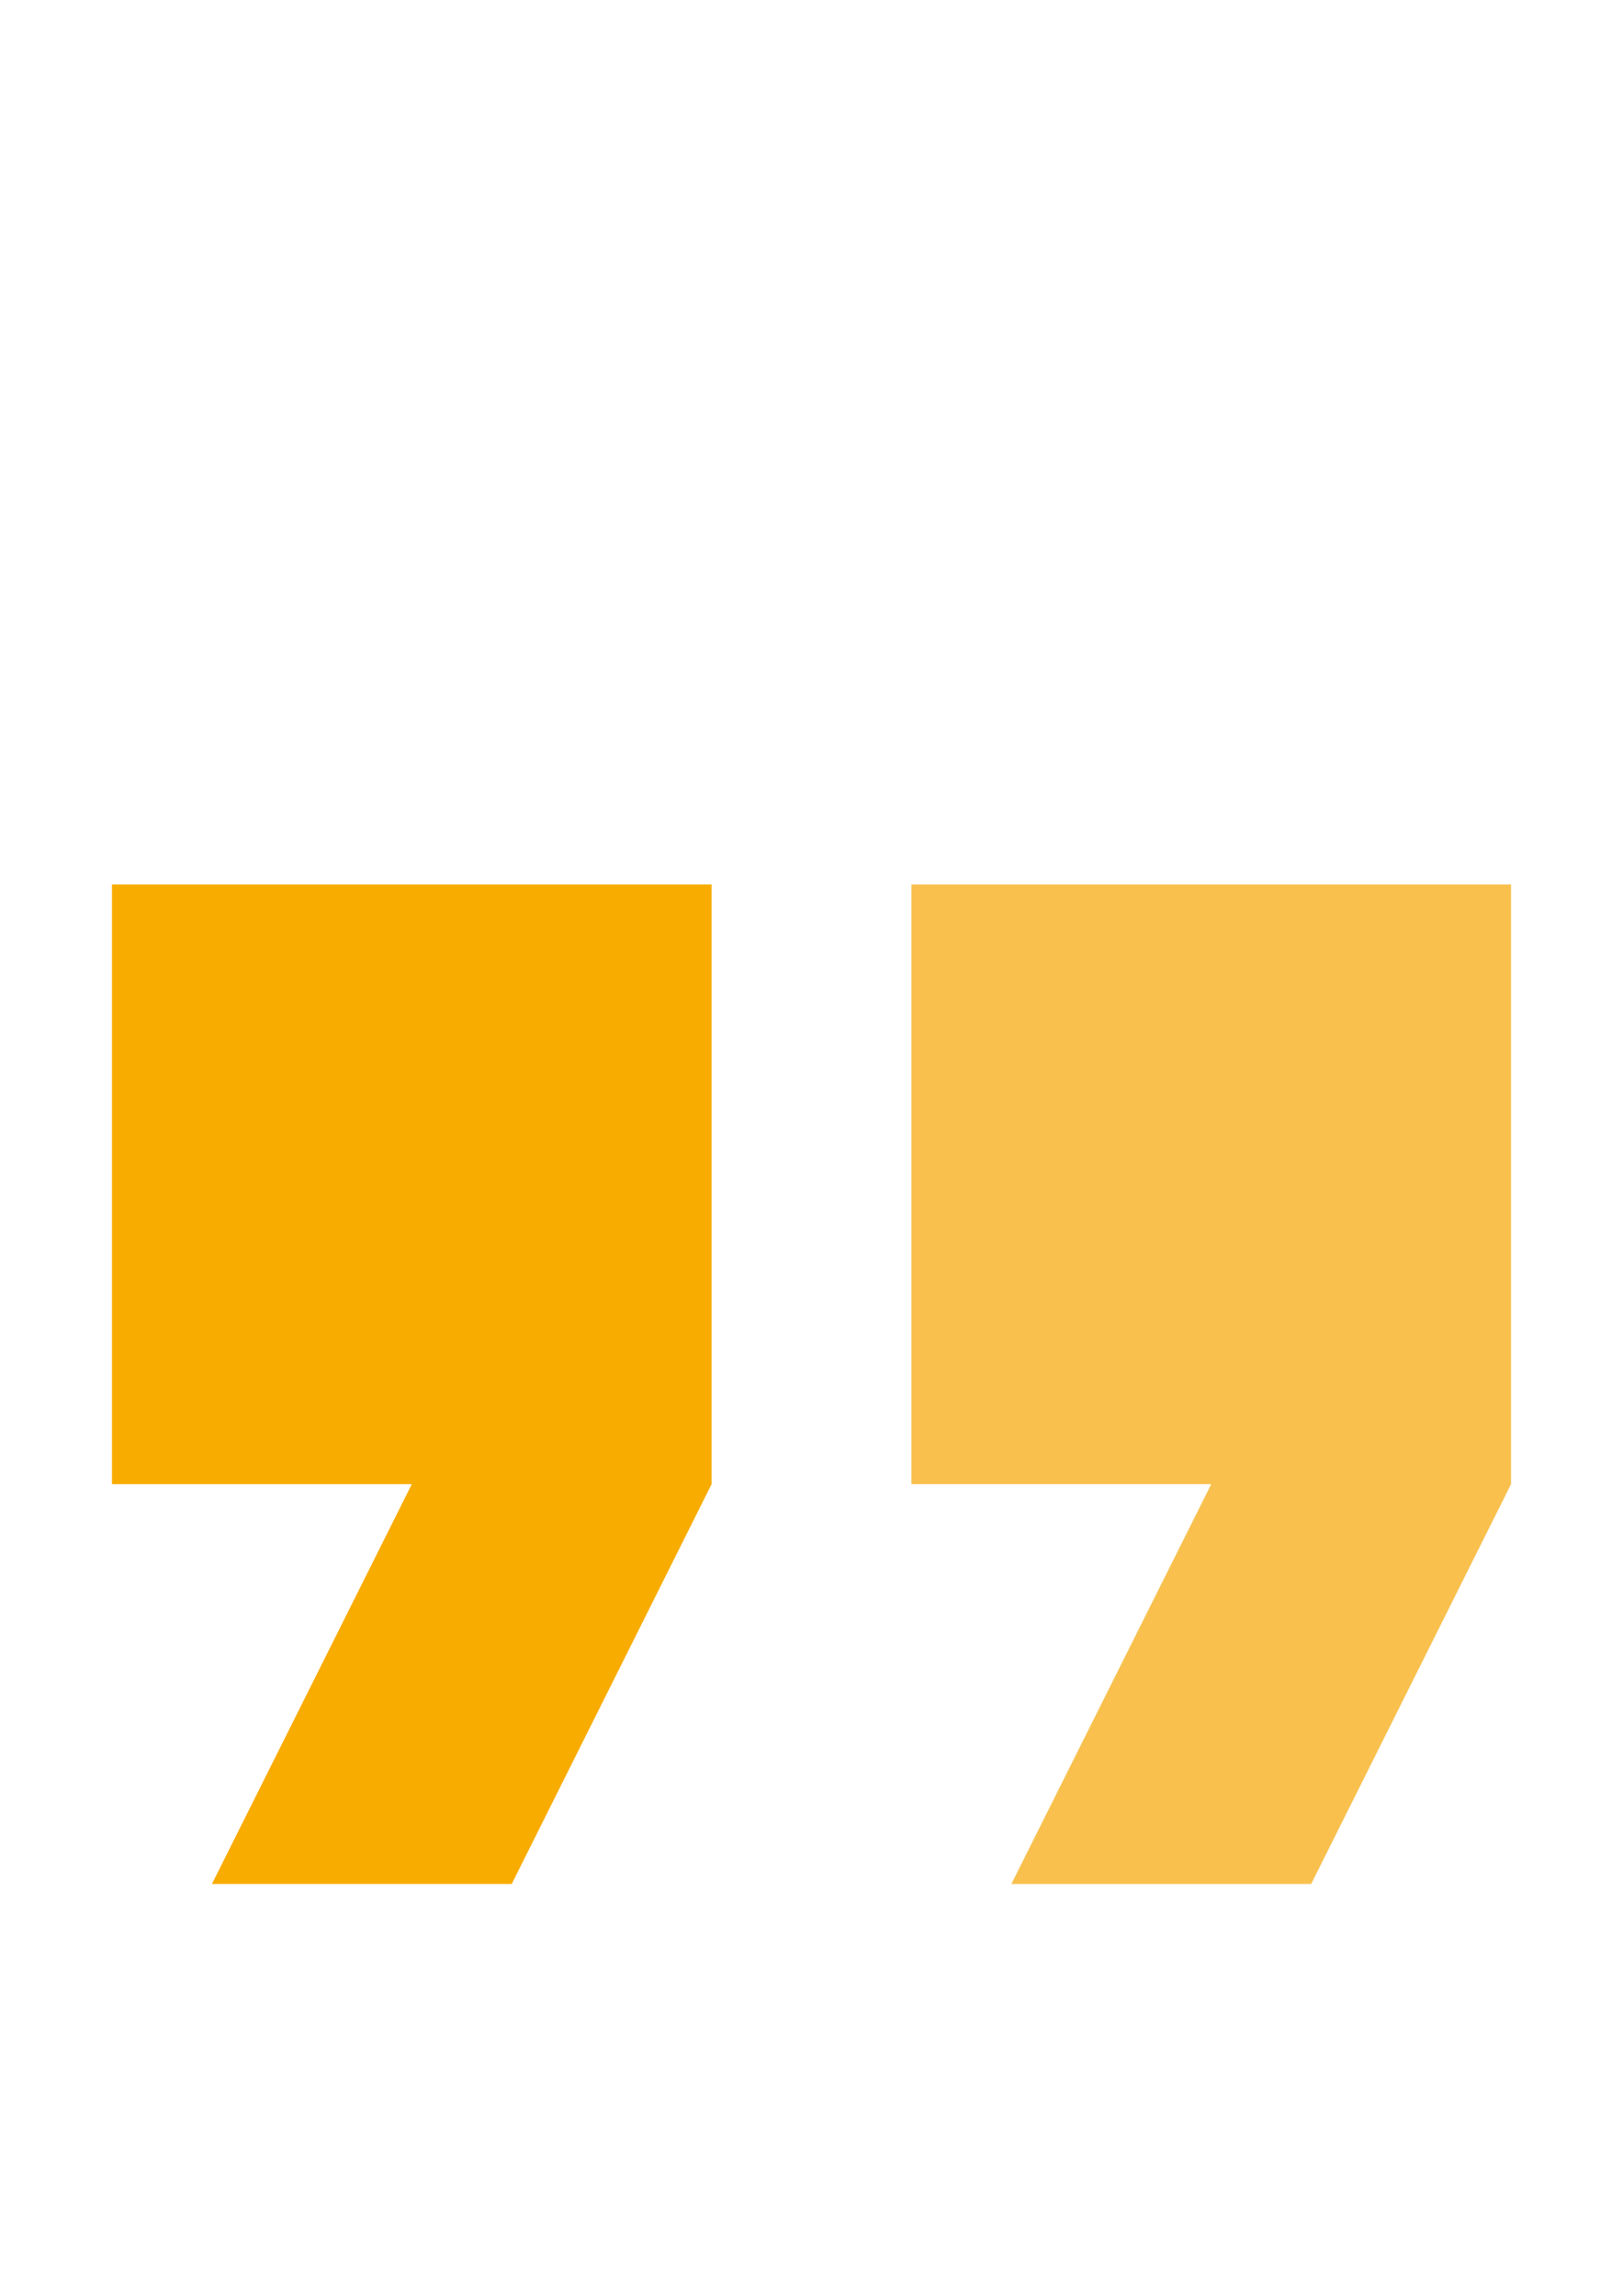 <?xml version="1.0" encoding="utf-8"?>
<!-- Generator: Adobe Illustrator 16.0.0, SVG Export Plug-In . SVG Version: 6.00 Build 0)  -->
<!DOCTYPE svg PUBLIC "-//W3C//DTD SVG 1.1//EN" "http://www.w3.org/Graphics/SVG/1.1/DTD/svg11.dtd">
<svg version="1.1" id="Capa_1" xmlns="http://www.w3.org/2000/svg" xmlns:xlink="http://www.w3.org/1999/xlink" x="0px" y="0px"
	 width="595.279px" height="841.891px" viewBox="0 0 595.279 841.891" enable-background="new 0 0 595.279 841.891"
	 xml:space="preserve">
<polygon fill="#F8AC00" points="41.07,544.264 151.029,544.264 77.722,690.875 187.681,690.875 260.987,544.264 260.987,324.347 
	41.07,324.347 "/>
<polygon fill="#F9C04E" points="334.293,324.347 334.293,544.264 444.251,544.264 370.947,690.875 480.904,690.875 554.21,544.264 
	554.21,324.347 "/>
</svg>
